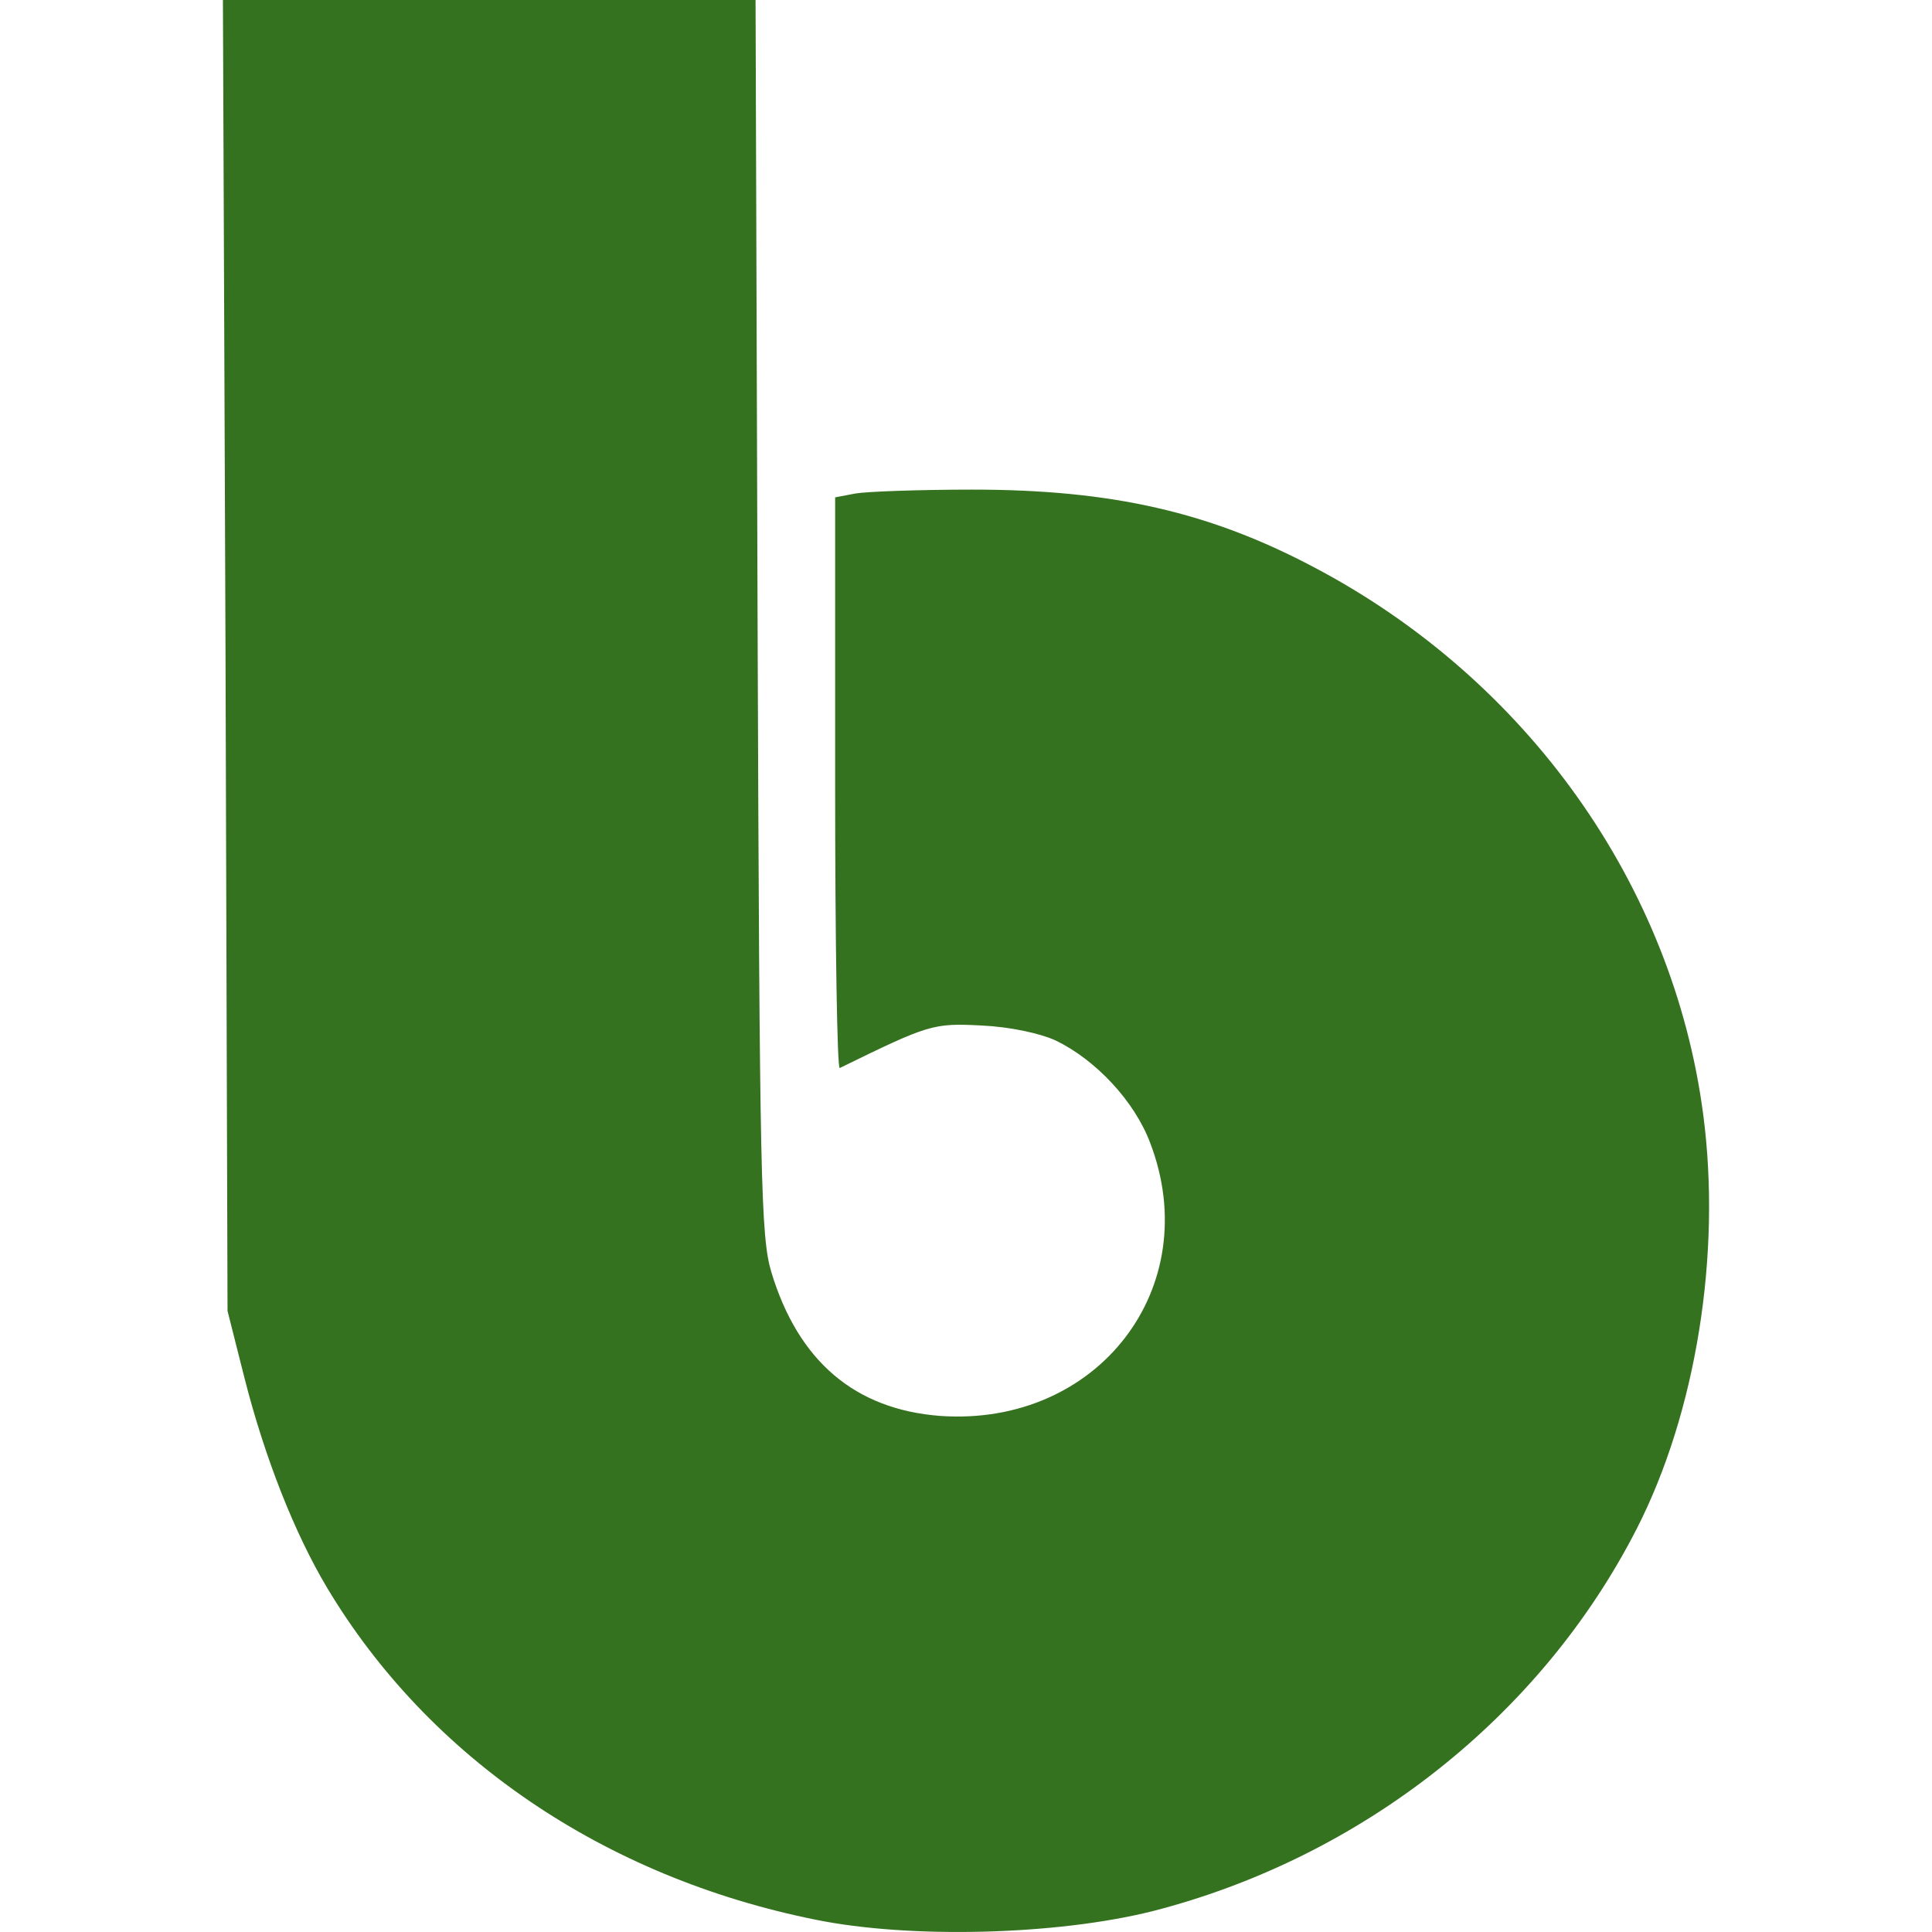 <svg width="26" height="26" viewBox="0 0 26 26" fill="none" xmlns="http://www.w3.org/2000/svg">
<path d="M3.035 8.817L3.062 17.642L3.292 18.552C3.566 19.627 3.965 20.633 4.398 21.361C5.77 23.658 8.133 25.262 10.974 25.834C12.248 26.094 14.222 26.042 15.505 25.721C18.319 25.002 20.735 23.103 22.027 20.572C22.824 19.012 23.169 16.879 22.921 14.998C22.514 11.903 20.549 9.146 17.691 7.638C16.284 6.892 14.965 6.589 13.089 6.589C12.372 6.589 11.664 6.615 11.514 6.641L11.239 6.693V10.55C11.239 12.674 11.266 14.391 11.301 14.373C12.505 13.784 12.558 13.767 13.213 13.801C13.593 13.819 13.992 13.905 14.204 14.001C14.744 14.261 15.266 14.816 15.478 15.379C16.222 17.321 14.779 19.202 12.655 19.055C11.505 18.968 10.744 18.318 10.381 17.122C10.239 16.645 10.222 15.934 10.195 8.296L10.168 0H3L3.035 8.817Z" fill="#357220"/>
</svg>
